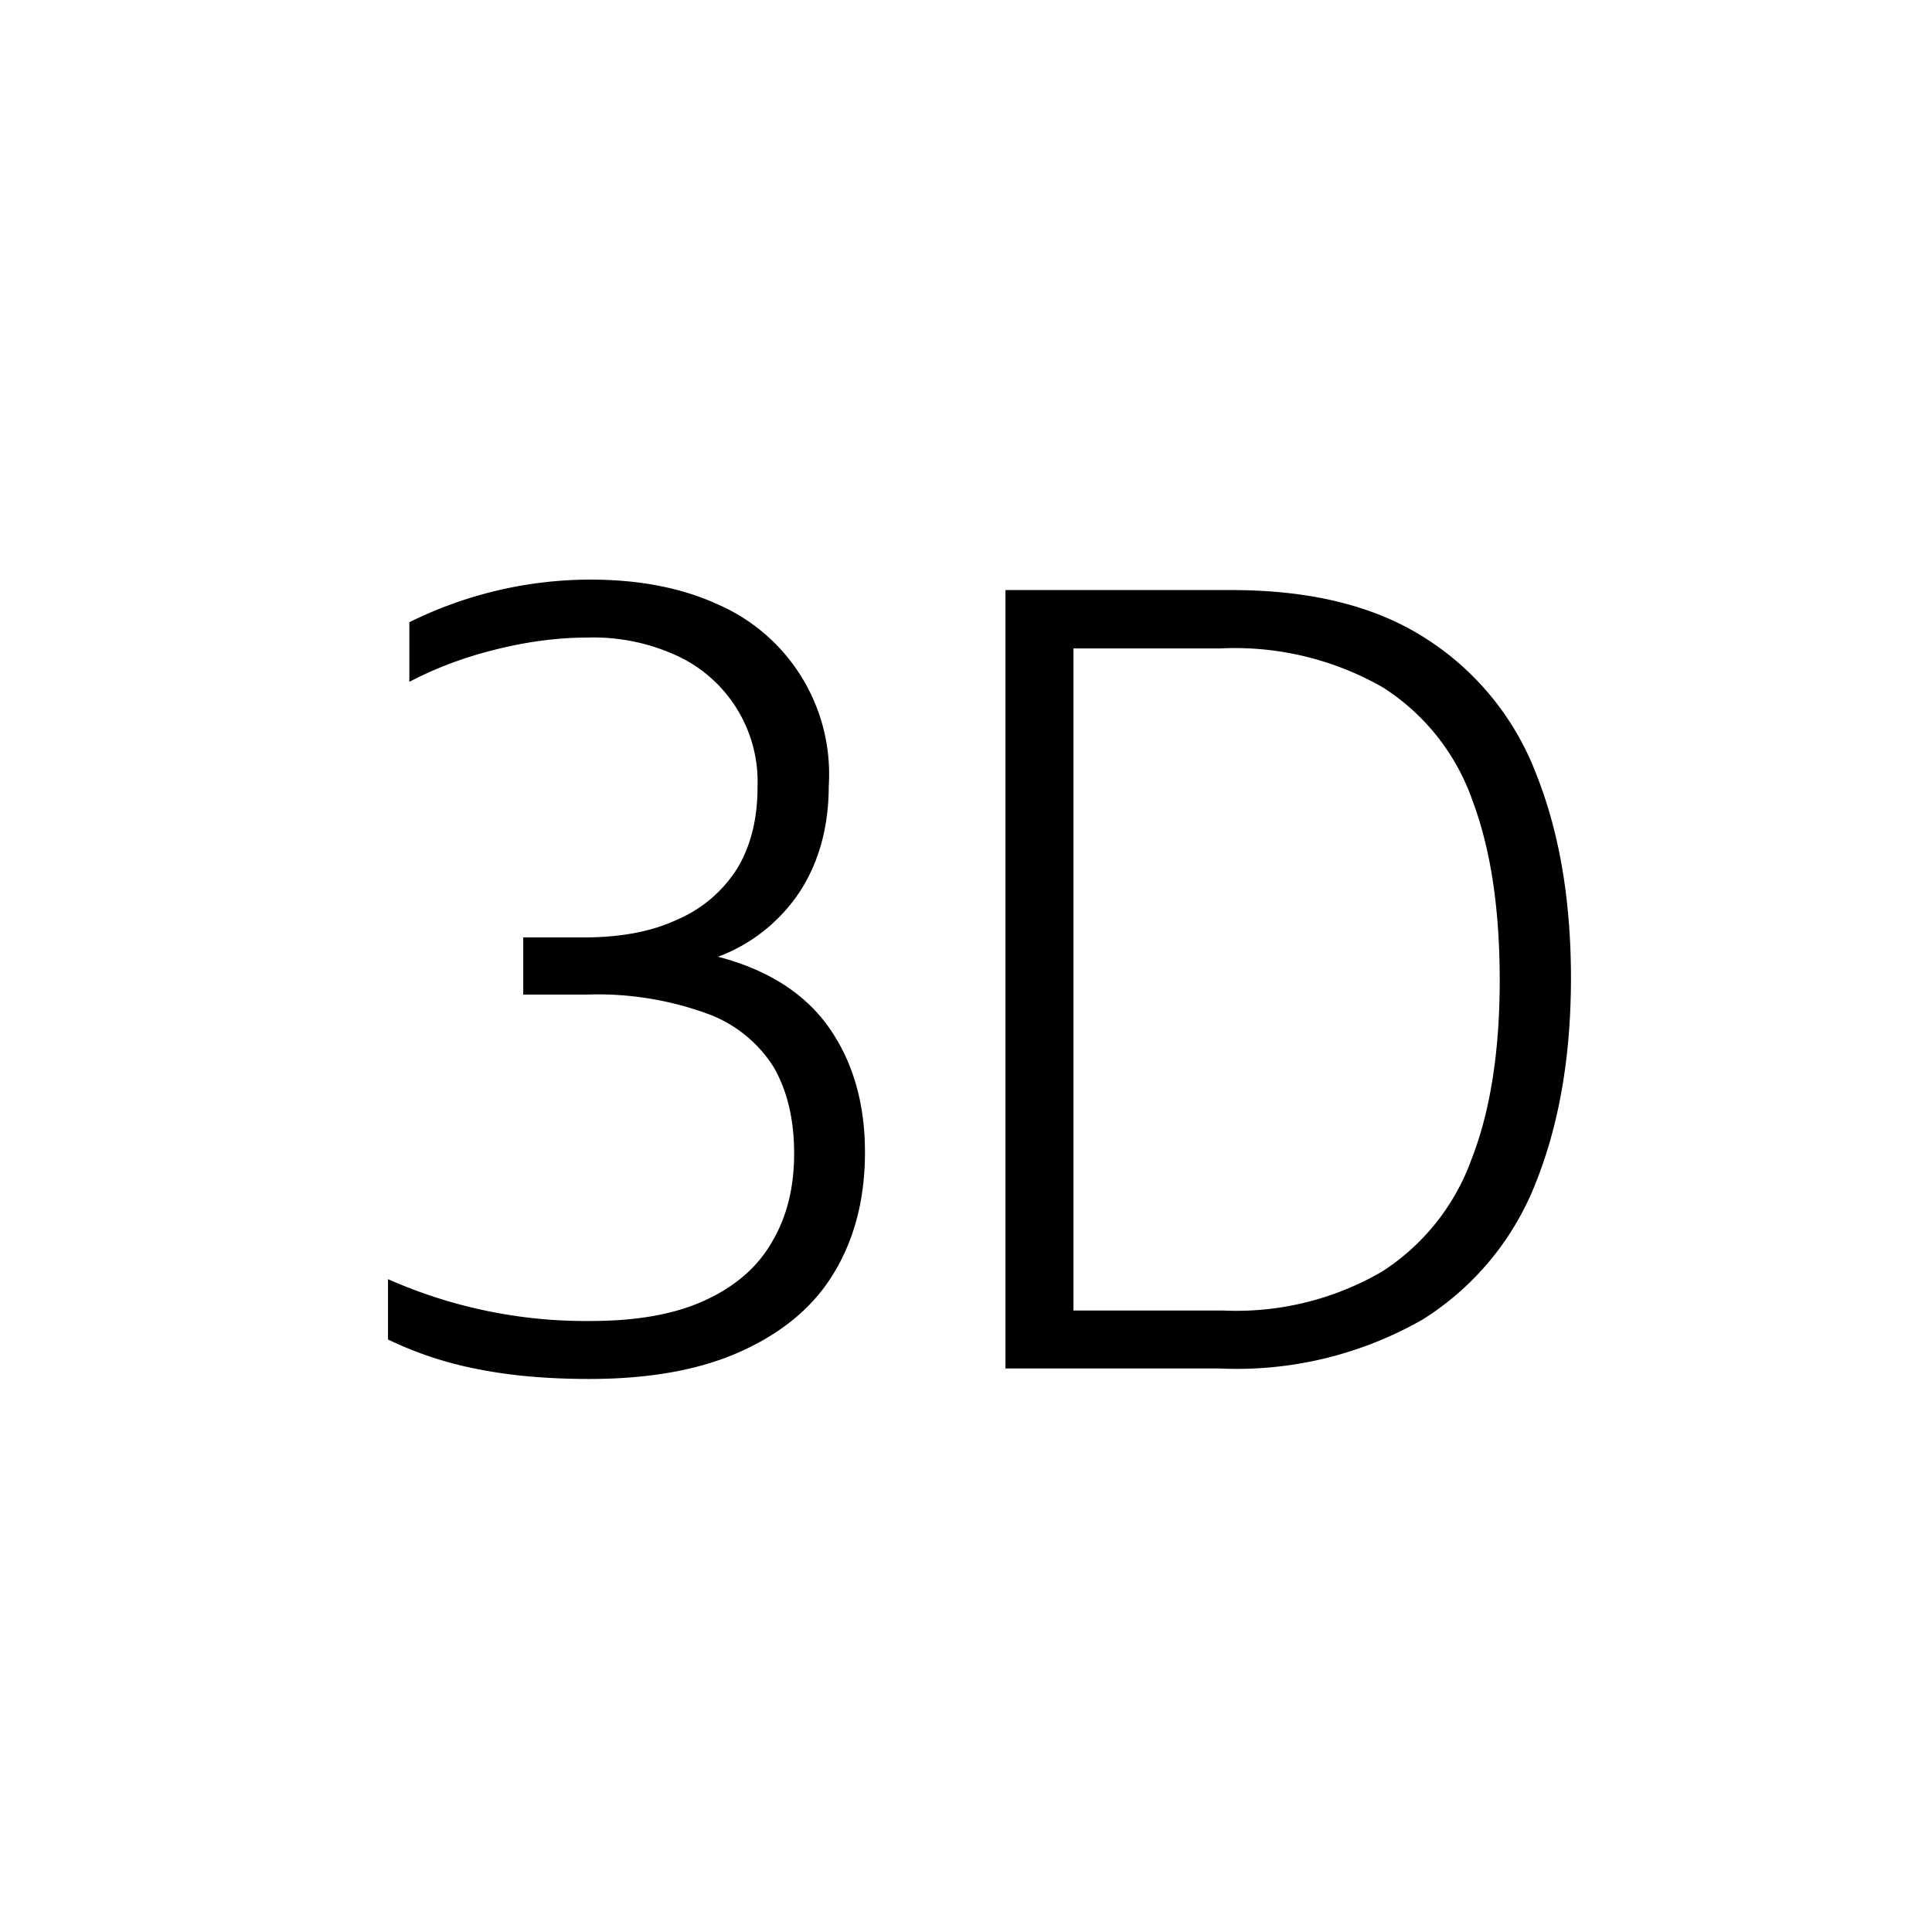 <svg width="48" height="48" fill="none" xmlns="http://www.w3.org/2000/svg"><path fill="currentColor" d="M24.98 34V14.66h5.61c1.99 0 3.6.4 4.86 1.22a6.9 6.9 0 0 1 2.72 3.36c.57 1.43.86 3.12.86 5.06 0 1.96-.3 3.66-.88 5.1a7.02 7.02 0 0 1-2.8 3.38A9.3 9.3 0 0 1 30.31 34h-5.34Zm5.42-1.44a7.2 7.2 0 0 0 3.94-.97 5.56 5.56 0 0 0 2.22-2.79c.47-1.2.7-2.7.7-4.44 0-1.77-.22-3.26-.68-4.48a5.47 5.47 0 0 0-2.22-2.8 7.4 7.4 0 0 0-4.04-.97h-3.65v16.45h3.73Zm-20.76-.78a12.12 12.12 0 0 0 5.02 1.04c1.17 0 2.13-.17 2.89-.53.75-.35 1.3-.84 1.65-1.47.36-.62.53-1.34.53-2.16 0-.85-.17-1.56-.51-2.15a3.26 3.26 0 0 0-1.66-1.33 7.94 7.94 0 0 0-2.98-.47H13v-1.42h1.5c.9 0 1.68-.14 2.32-.44a3.3 3.3 0 0 0 1.5-1.28c.33-.55.5-1.22.5-2a3.45 3.45 0 0 0-1.92-3.24 4.95 4.95 0 0 0-2.3-.49c-.74 0-1.5.1-2.3.3-.8.2-1.5.47-2.13.8v-1.48a10.14 10.14 0 0 1 4.49-1.06c1.21 0 2.26.2 3.16.61a4.6 4.6 0 0 1 2.77 4.52c0 1-.24 1.88-.71 2.61a4.2 4.2 0 0 1-2.04 1.63c1.26.33 2.18.93 2.77 1.78.59.85.88 1.88.88 3.08 0 1.13-.25 2.12-.75 2.96-.5.85-1.27 1.5-2.3 1.97-1.02.47-2.29.7-3.8.7-1.03 0-1.96-.08-2.8-.25a9.11 9.11 0 0 1-2.2-.73v-1.5Z"/></svg>
